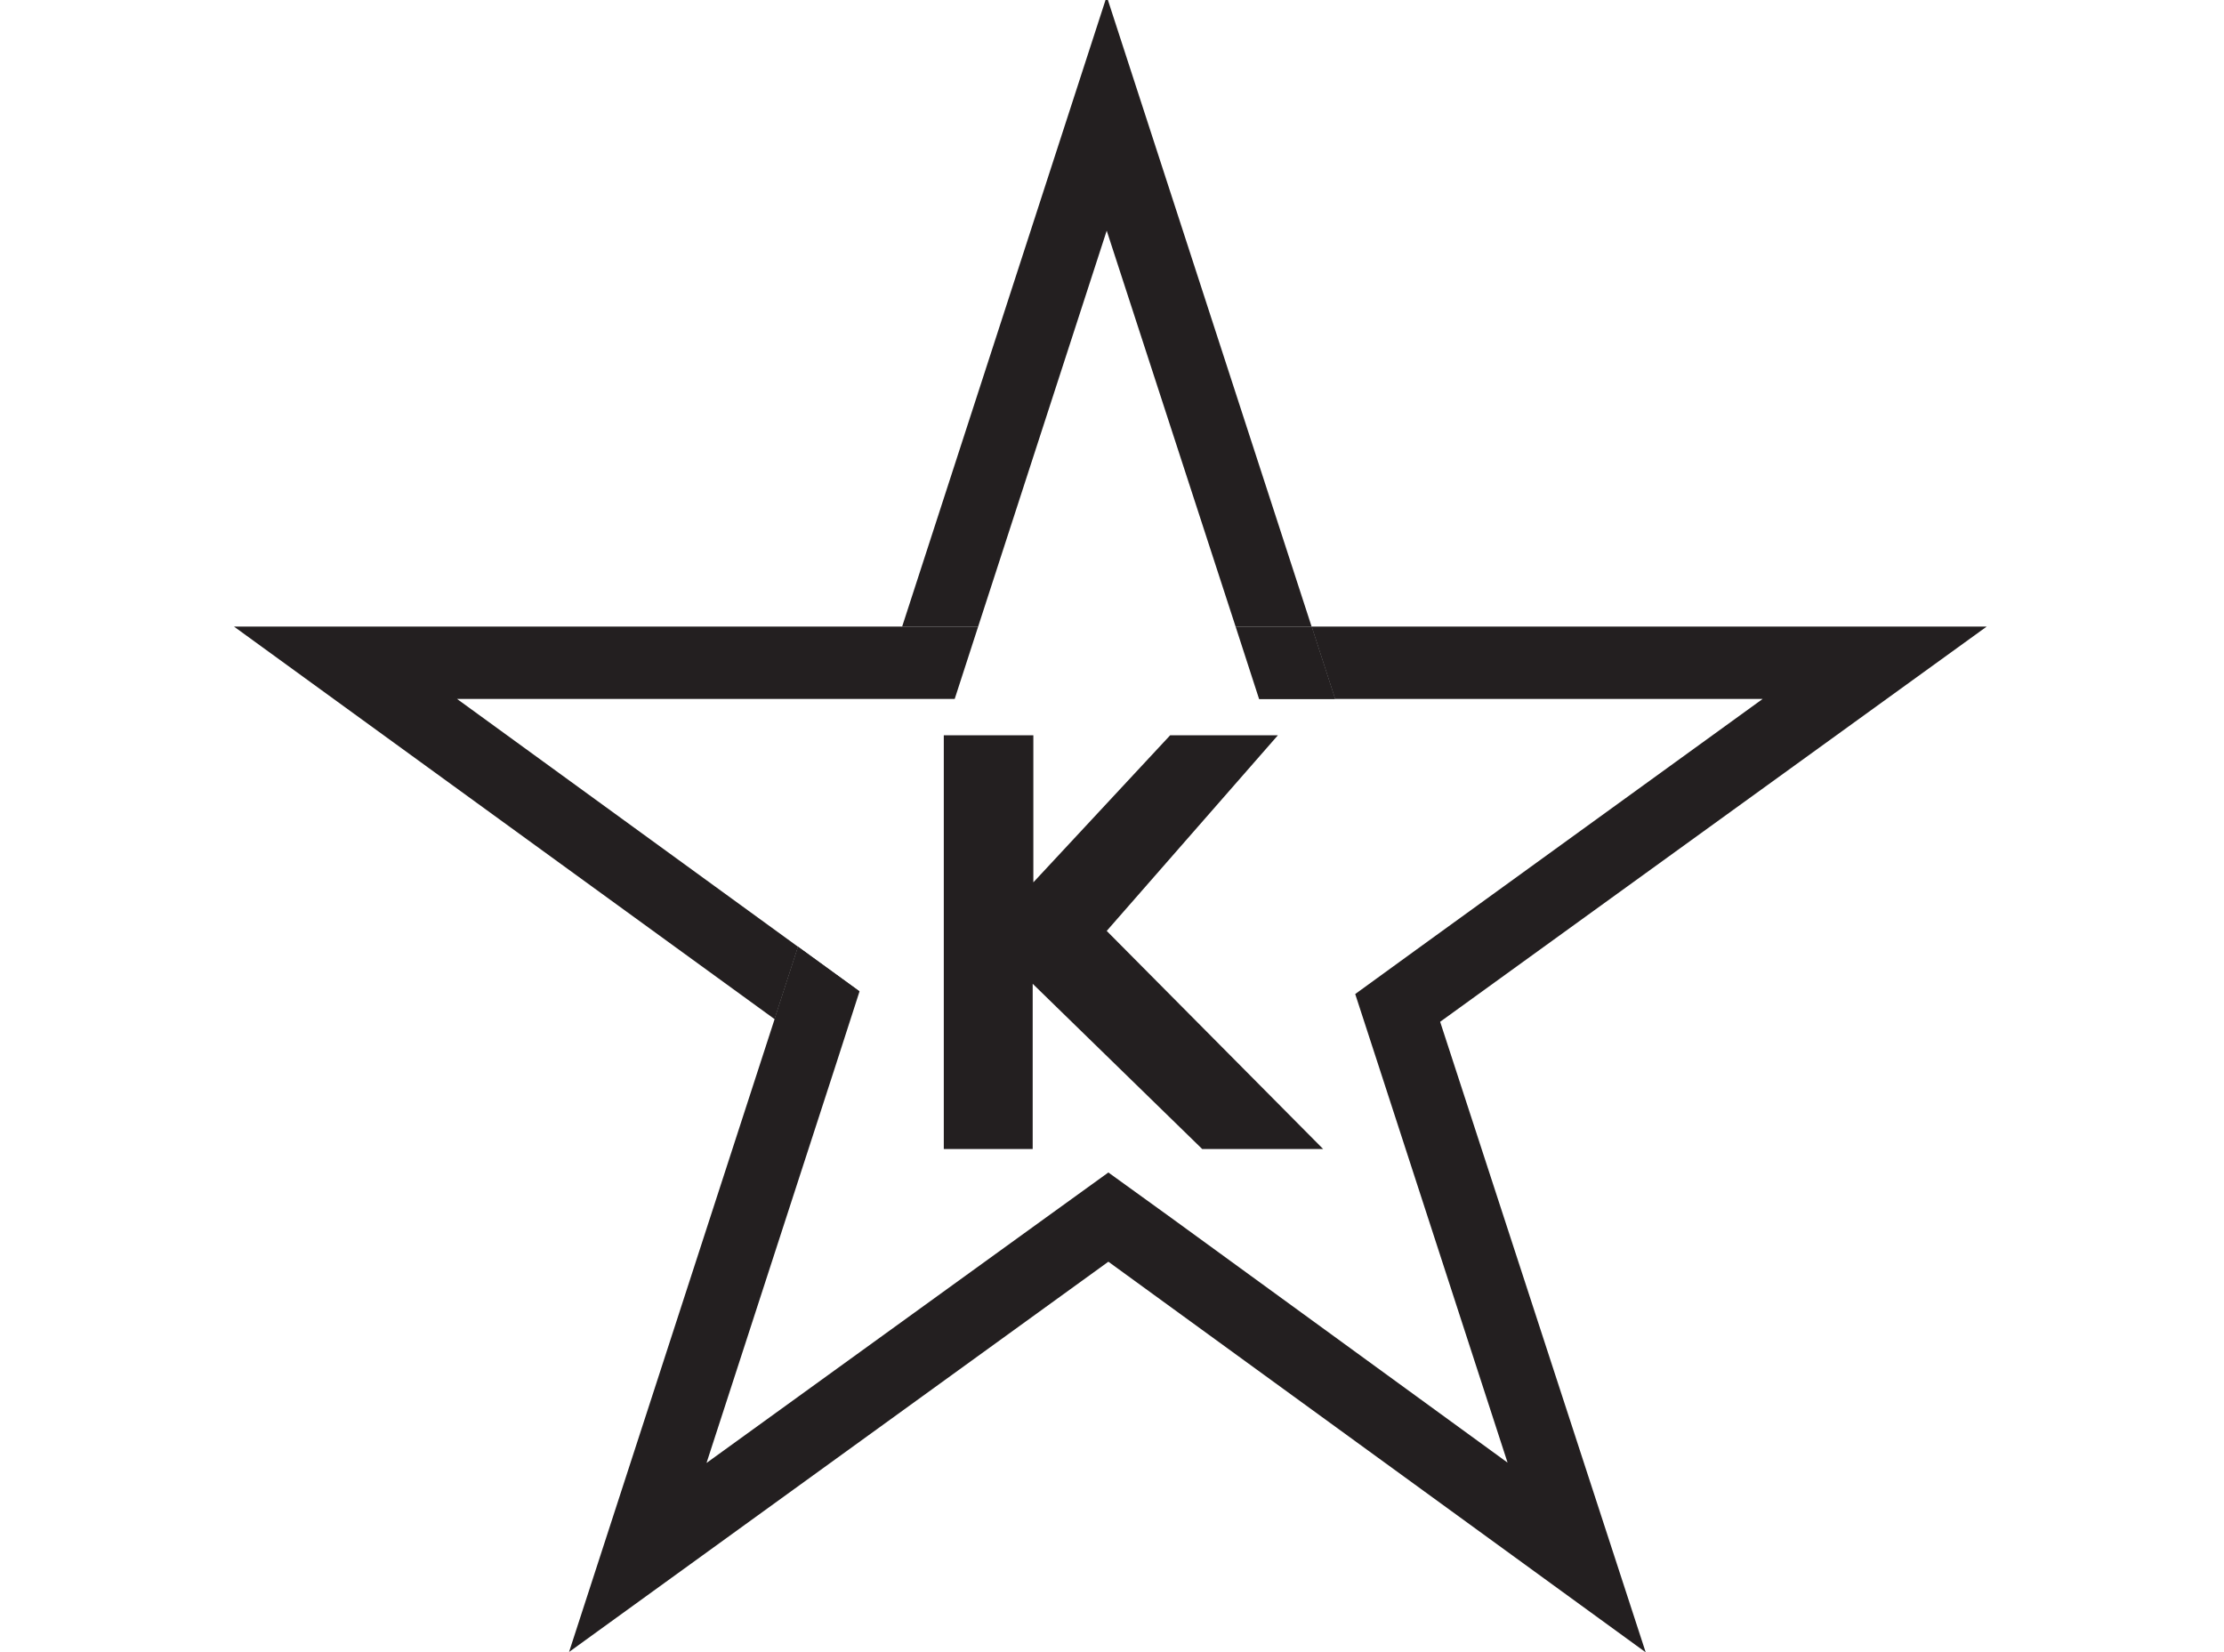 <svg xml:space="preserve" style="enable-background:new 0 0 673 500;" viewBox="0 0 673 500" y="0px" x="0px" xmlns:xlink="http://www.w3.org/1999/xlink" xmlns="http://www.w3.org/2000/svg" id="Layer_1" version="1.1">
<style type="text/css">
	.st0{display:none;}
	.st1{display:inline;}
	.st2{fill:#FFFFFF;}
	.st3{fill:#92C0E9;}
	.st4{fill:#231F20;}
	.st5{fill:#001B71;}
	.st6{fill:#4A8B2C;}
	.st7{fill:#F18A00;}
	.st8{fill:#FFFFFF;stroke:#FFFFFF;stroke-width:0.25;}
	.st9{fill:none;}
</style>
<g class="st0" id="non_gmo">
	<g class="st1">
		<rect height="493.9" width="674.3" class="st2"></rect>
		<rect height="288.6" width="322.1" class="st3" y="14.5" x="14.5"></rect>
		<path d="M231.6,74c-2.8-15-38.1-16.3-62.4,40.9c-13-29.1-32.6-59.2-60-75.5c-15.5-9.2-50.1,1.5-14.1,83.5
			c0,0-16.7,28.9,2.3,47c27.8,26.6,53.2,15.7,84.8,19.6c-5.9,9.4,7.7,23.1,9,7.6c0.2-2.4-0.2-5.9-0.9-9.4
			C198.2,177.5,240.2,120.2,231.6,74z" class="st4"></path>
		<rect height="288.6" width="323.2" class="st5" y="14.5" x="336.6"></rect>
		<g>
			<path d="M197.1,303c17.2-101,68.3-193.2,130.8-274.2c-31.5,14.6-71.7,57.8-106.8,107c-11,25.3-26.3,46.2-30.8,51.9
				c0.6,3.5,1.1,7,0.9,9.4c-0.9,10.9-8,7.3-10,1c-12.7,22.4-23.3,44-30.6,63.1c-17.3-45.3-58.2-82.5-111.5-102.8
				c43,52,69.4,94.9,80.5,144.7H14.5v102.2h645.4V303H197.1L197.1,303z" class="st6"></path>
		</g>
		<g>
			<path d="M217.1,95.8c-1.3-15.4-27.6-14.3-43.4,28c0,0-0.1,0.2-0.4,0.6c8.8,21.8,14,42.1,16,54.3
				C195,169.7,219.9,128.5,217.1,95.8z" class="st7"></path>
		</g>
		<path d="M182.2,184.6c6.7,2.9-16.9-82.8-62.8-110.7c-11.6-7.1-31.6-1-6.8,54.8c0,0-18.5,29.9,10,43.2
			C140.4,180.3,163.5,176.5,182.2,184.6z" class="st7"></path>
		<g>
			<polygon points="80.6,375.8 80.5,375.8 62.4,325.9 52.8,325.9 76.5,387.2 84.3,387.2 108.4,325.9 99.3,325.9" class="st8"></polygon>
			<polygon points="153.3,359.7 182.4,359.7 182.4,352 153.3,352 153.3,333.7 184.5,333.7 184.5,325.9 145,325.9 
				145,387.2 186.1,387.2 186.1,379.4 153.3,379.4" class="st8"></polygon>
			<path d="M268.3,343c0-7.7-4-17.1-19.7-17.1H227v61.3h8.3v-27h9.3l15.6,27h10.4l-17.4-28
				C262.5,358.2,268.3,350.8,268.3,343z M235.4,352.9v-19.7h10.9c6.6,0,13.2,1.6,13.2,9.9s-6.6,9.9-13.2,9.9L235.4,352.9
				L235.4,352.9z" class="st8"></path>
			<rect height="61.3" width="8.3" class="st8" y="325.9" x="309.1"></rect>
			<polygon points="362.3,387.2 370.6,387.2 370.6,360.7 398.8,360.7 398.8,352.9 370.6,352.9 370.6,333.7 400.8,333.7 
				400.8,325.9 362.3,325.9" class="st8"></polygon>
			<rect height="61.3" width="8.3" class="st8" y="325.9" x="441"></rect>
			<polygon points="502.4,359.7 531.5,359.7 531.5,352 502.4,352 502.4,333.7 533.7,333.7 533.7,325.9 494.1,325.9 
				494.1,387.2 535.2,387.2 535.2,379.4 502.4,379.4" class="st8"></polygon>
			<path d="M596,325.9h-21.4v61.3h20c21.9,0,33.6-15,33.6-30.7C628.2,345.2,621.9,325.9,596,325.9z M593.4,379.4h-10.5
				v-45.7h12.5c19.9,0,24,15.1,24,22.9C619.4,371.7,607.4,379.4,593.4,379.4z" class="st8"></path>
		</g>
		<g>
			<path d="M14.9,431.4H21v5h0.1c1.6-3.4,5.6-5.8,10.6-5.8c6.2,0,11.7,3.7,11.7,12.3v20.7h-6.1v-19c0-6-3.5-8.3-7.3-8.3
				c-5.1,0-9,3.3-9,10.7v16.6h-6.1C14.9,463.6,14.9,431.4,14.9,431.4z" class="st6"></path>
			<path d="M71.7,430.6c9.6,0,17.1,7.5,17.1,16.9s-7.5,16.9-17.1,16.9s-17.1-7.5-17.1-16.9S62.1,430.6,71.7,430.6z
				 M71.7,458.7c6.5,0,10.6-4.7,10.6-11.2s-4.1-11.2-10.6-11.2s-10.6,4.7-10.6,11.2S65.2,458.7,71.7,458.7z" class="st6"></path>
			<path d="M100,431.4h6.1v5h0.1c1.6-3.4,5.6-5.8,10.6-5.8c6.2,0,11.7,3.7,11.7,12.3v20.7h-6.1v-19c0-6-3.5-8.3-7.3-8.3
				c-5.1,0-9,3.3-9,10.7v16.6H100C100,463.6,100,431.4,100,431.4z" class="st6"></path>
			<path d="M174.4,463.3c0,9.7-7.1,16.6-17.6,16.6c-6.1,0-11.2-1.6-15.7-5.8l4.1-5.2c3.2,3.4,6.8,5.2,11.5,5.2
				c9.1,0,11.6-5.7,11.6-11.1v-4.7h-0.2c-2.3,3.9-6.7,5.7-11.1,5.7c-9.4,0-16.4-7.1-16.4-16.5c0-9.5,6.4-16.9,16.4-16.9
				c4.3,0,8.8,2,11.2,5.4h0.1v-4.6h6.1L174.4,463.3L174.4,463.3z M147.1,447.5c0,6.5,4.1,10.8,10.6,10.8s10.6-4.3,10.6-10.8
				s-4.1-11.2-10.6-11.2C151.2,436.3,147.1,441,147.1,447.5z" class="st6"></path>
			<path d="M188.5,431.4h5.7v5h0.1c0.6-1.9,4.5-5.8,10.3-5.8c4.8,0,8,2,10,6c2.1-3.9,6.3-6,10.2-6
				c9.9,0,12.2,7.1,12.2,14.3v18.7h-6v-17.9c0-4.9-1-9.4-6.9-9.4s-8.2,4-8.2,9.7v17.6h-6.1v-16.8c0-6.1-0.9-10.5-6.8-10.5
				c-4.4,0-8.4,3.3-8.4,10.6v16.7h-6.1V431.4L188.5,431.4z" class="st6"></path>
			<path d="M265.4,430.6c9.6,0,17.1,7.5,17.1,16.9s-7.5,16.9-17.1,16.9s-17.1-7.5-17.1-16.9
				C248.3,438.1,255.8,430.6,265.4,430.6z M265.4,458.7c6.5,0,10.6-4.7,10.6-11.2s-4.1-11.2-10.6-11.2s-10.6,4.7-10.6,11.2
				C254.8,454,258.9,458.7,265.4,458.7z" class="st6"></path>
			<path d="M294.9,431.4h6.1v4.6h0.1c2.4-3.5,6.9-5.4,11.2-5.4c10,0,16.4,7.4,16.4,16.9c0,9.6-6.4,16.9-16.4,16.9
				c-4.6,0-9-2.1-11.2-5.4H301v23.8h-6.1V431.4z M301,447.5c0,6.5,4.1,11.2,10.6,11.2s10.6-4.7,10.6-11.2s-4.1-11.2-10.6-11.2
				S301,441,301,447.5z" class="st6"></path>
			<path d="M339.8,431.4h6.1v5h0.1c1.6-3.4,5.6-5.8,9.6-5.8c0.9,0,1.9,0.1,2.7,0.4l-0.3,6.6c-1-0.3-2-0.5-3-0.5
				c-6,0-9.2,3.3-9.2,10.3v16.2h-6.1L339.8,431.4L339.8,431.4z" class="st6"></path>
			<path d="M381.1,430.6c9.6,0,17.1,7.5,17.1,16.9s-7.5,16.9-17.1,16.9s-17.1-7.5-17.1-16.9S371.6,430.6,381.1,430.6z
				 M381.1,458.7c6.5,0,10.6-4.7,10.6-11.2s-4.1-11.2-10.6-11.2s-10.6,4.7-10.6,11.2C370.6,454,374.6,458.7,381.1,458.7z" class="st6"></path>
			<path d="M416,431.4v36.8c0,3.3-0.1,11.7-9.8,11.7c-1.4,0-2.6-0.1-3.9-0.6l0.7-5.6c0.7,0.3,1.7,0.5,2.5,0.5
				c3.3,0,4.5-2.2,4.5-6.2v-36.5L416,431.4L416,431.4z M413,415.4c2.4,0,4.5,2,4.5,4.5c0,2.4-2,4.5-4.5,4.5c-2.4,0-4.5-2-4.5-4.5
				S410.5,415.4,413,415.4z" class="st6"></path>
			<path d="M434.8,449.7c0,5.6,5.2,9.4,10.9,9.4c3.7,0,6.4-1.9,8.8-4.8l4.6,3.5c-3.4,4.4-8.1,6.6-14.3,6.6
				c-10.2,0-16.6-7.3-16.6-16.9s7-16.9,16.6-16.9c11.3,0,15.7,8.7,15.7,17v2.2L434.8,449.7L434.8,449.7z M454.1,444.9
				c-0.1-5.4-3.1-9.4-9.3-9.4c-6,0-10,5.1-10,9.4H454.1z" class="st6"></path>
			<path d="M493.1,440c-2.2-2.4-4.6-3.6-8-3.6c-6.7,0-10,5.4-10,11.4s4.1,10.9,10.4,10.9c3.4,0,5.8-1.2,7.8-3.6l4.3,4.3
				c-3.2,3.5-7.5,5-12.2,5c-9.9,0-16.8-6.9-16.8-16.8s6.8-17,16.8-17c4.7,0,9.2,1.6,12.4,5.1L493.1,440z" class="st6"></path>
			<path d="M523.6,436.7h-8.8v14.6c0,3.6,0,7.4,4.6,7.4c1.4,0,3.1-0.2,4.3-0.9v5.6c-1.4,0.8-4.3,1.1-5.5,1.1
				c-9.4,0-9.6-5.8-9.6-10.9v-16.8h-7.1v-5.3h7.1v-9h6.1v9h8.8L523.6,436.7L523.6,436.7z" class="st6"></path>
			<path d="M535.2,459.5c0-2.4,2-4.5,4.5-4.5c2.4,0,4.5,2,4.5,4.5s-2,4.5-4.5,4.5S535.2,462,535.2,459.5z" class="st6"></path>
			<path d="M572.5,430.6c9.6,0,17.1,7.5,17.1,16.9s-7.5,16.9-17.1,16.9s-17.1-7.5-17.1-16.9S562.9,430.6,572.5,430.6z
				 M572.5,458.7c6.5,0,10.6-4.7,10.6-11.2s-4.1-11.2-10.6-11.2s-10.6,4.7-10.6,11.2S566,458.7,572.5,458.7z" class="st6"></path>
			<path d="M600.8,431.4h6.1v5h0.1c1.6-3.4,5.6-5.8,9.6-5.8c0.9,0,1.9,0.1,2.7,0.4l-0.3,6.6c-1-0.3-2-0.5-3-0.5
				c-6,0-9.2,3.3-9.2,10.3v16.2h-6.1v-32.2H600.8z" class="st6"></path>
			<path d="M660.1,463.3c0,9.7-7.1,16.6-17.6,16.6c-6.1,0-11.2-1.6-15.8-5.8l4.1-5.2c3.2,3.4,6.8,5.2,11.5,5.2
				c9.1,0,11.6-5.7,11.6-11.1v-4.7h-0.2c-2.3,3.9-6.7,5.7-11.1,5.7c-9.4,0-16.4-7.1-16.4-16.5c0-9.5,6.4-16.9,16.4-16.9
				c4.3,0,8.8,2,11.2,5.4h0.1v-4.6h6.1v31.9H660.1z M632.8,447.5c0,6.5,4.1,10.8,10.6,10.8S654,454,654,447.5s-4.1-11.2-10.6-11.2
				S632.8,441,632.8,447.5z" class="st6"></path>
		</g>
		<g>
			<polygon points="391.9,63.4 392.1,63.4 424.7,116.4 446.2,116.4 446.2,41.9 429.7,41.9 429.7,93.7 429.5,93.7 
				397.8,41.9 375.5,41.9 375.5,116.4 391.9,116.4" class="st2"></polygon>
			<path d="M501,118.3c23.3,0,40.2-15.3,40.2-39.2S524.3,40,501,40s-40.2,15.3-40.2,39.2
				C460.8,103,477.7,118.3,501,118.3z M501,55.1c14,0,23.2,10.1,23.2,24s-9.2,24-23.2,24s-23.2-10.1-23.2-24
				C477.9,65.2,487,55.1,501,55.1z" class="st2"></path>
			<polygon points="572.3,63.4 572.5,63.4 605.1,116.4 626.6,116.4 626.6,41.9 610.1,41.9 610.1,93.7 609.9,93.7 
				578.2,41.9 555.9,41.9 555.9,116.4 572.3,116.4" class="st2"></polygon>
			<path d="M392.1,218.9h-20.9v58.8h8.1v-25.9h12.8c15.2,0,19-9.1,19-16.5S407.2,218.9,392.1,218.9z M389.8,244.8h-10.6
				v-18.9h10.6c6.4,0,12.7,1.5,12.7,9.5C402.6,243.3,396.2,244.8,389.8,244.8z" class="st2"></path>
			<path d="M426.4,244.4h-0.2v-6.1h-7.6v39.4h7.6v-19.8c0-8.6,4-12.6,11.4-12.6c1.2,0,2.4,0.2,3.7,0.6l0.3-8.1
				c-1-0.3-2.2-0.5-3.4-0.5C433.3,237.3,428.3,240.3,426.4,244.4z" class="st2"></path>
			<path d="M465.6,237.3c-11.8,0-21.1,9.2-21.1,20.7s9.3,20.7,21.1,20.7c11.8,0,21.1-9.2,21.1-20.7
				C486.8,246.6,477.5,237.3,465.6,237.3z M465.6,271.7c-8.1,0-13.1-5.7-13.1-13.7s5-13.7,13.1-13.7s13.1,5.7,13.1,13.7
				S473.7,271.7,465.6,271.7z" class="st2"></path>
			<path d="M500.3,218.7c-3,0-5.5,2.5-5.5,5.5s2.5,5.5,5.5,5.5s5.5-2.5,5.5-5.5S503.3,218.7,500.3,218.7z" class="st2"></path>
			<path d="M496.5,283c0,5-1.4,7.6-5.5,7.6c-1,0-2.2-0.3-3.1-0.7l-0.8,6.9c1.6,0.6,3.2,0.7,4.9,0.7
				c12.1,0,12.2-10.2,12.2-14.3v-45h-7.6L496.5,283L496.5,283z" class="st2"></path>
			<path d="M535.1,237.3c-11.9,0-20.6,8.9-20.6,20.7c0,11.7,7.9,20.7,20.5,20.7c7.6,0,13.4-2.7,17.6-8.1l-5.7-4.3
				c-2.9,3.6-6.3,5.9-10.9,5.9c-7,0-13.4-4.6-13.4-11.5h31.9V258C554.5,248,549.1,237.3,535.1,237.3z M522.6,254.8
				c0-5.2,4.9-11.5,12.3-11.5c7.6,0,11.3,4.9,11.5,11.5H522.6z" class="st2"></path>
			<path d="M582,244.4c4.2,0,7.1,1.5,9.9,4.4l5.7-5.2c-3.9-4.2-9.5-6.2-15.3-6.2c-12.4,0-20.8,8.6-20.8,20.8
				c0,12.1,8.6,20.5,20.8,20.5c5.8,0,11.2-1.7,15.1-6.1l-5.4-5.3c-2.5,2.9-5.5,4.4-9.7,4.4c-7.8,0-12.8-6-12.8-13.4
				C569.6,251,573.8,244.4,582,244.4z" class="st2"></path>
			<path d="M620,262.7v-17.9h10.8v-6.5H620v-11h-7.6v11h-8.7v6.5h8.7v20.5c0,6.3,0.2,13.4,11.8,13.4
				c1.5,0,5-0.3,6.8-1.3v-6.8c-1.5,0.9-3.6,1.2-5.4,1.2C620,271.7,620,267.1,620,262.7z" class="st2"></path>
			<path d="M408.1,208.7c11,0,21.6-2.1,31.3-7.2v-39h-29.2v15.2h13.4v12.1c-3.1,1.7-8.3,3.7-15.5,3.7
				c-14,0-23.2-10.1-23.2-24s9.2-24,23.2-24c8.3,0,13.7,2.4,18.1,7.1l11.6-12.6c-7.5-6.9-17.9-9.6-29.7-9.6
				c-23.3,0-40.2,15.3-40.2,39.2C367.8,193.5,384.8,208.7,408.1,208.7z" class="st2"></path>
			<polygon points="526.2,149.6 526.2,206.8 542.7,206.8 542.7,132.3 517.9,132.3 500.6,180.9 500.4,180.9 483.3,132.3 
				458.4,132.3 458.4,206.8 474.9,206.8 474.9,149.6 475.1,149.6 493.9,206.8 506.4,206.8 526,149.6" class="st2"></polygon>
			<path d="M595.4,208.7c23.3,0,40.2-15.3,40.2-39.2s-17-39.2-40.2-39.2c-23.3,0-40.2,15.3-40.2,39.2
				S572.2,208.7,595.4,208.7z M595.4,145.5c14,0,23.2,10.1,23.2,24s-9.2,24-23.2,24s-23.2-10.1-23.2-24
				C572.3,155.6,581.4,145.5,595.4,145.5z" class="st2"></path>
		</g>
	</g>
</g>
<g>
	<polyline points="428.7,287.3 533.4,211.5 404,211.5" class="st9"></polyline>
	<polyline points="265.8,211.5 138.3,211.5 241.5,286.5" class="st9"></polyline>
	<line y2="211.5" x2="265.8" y1="211.5" x1="265.8" class="st4"></line>
	<line y2="300" x2="260.1" y1="300" x1="260.1" class="st4"></line>
	<line y2="211.5" x2="288.9" y1="211.5" x1="288.9" class="st4"></line>
	<polygon points="265.8,211.5 265.8,211.5 271,195.5" class="st4"></polygon>
	<line y2="300" x2="260.1" y1="300" x1="260.1" class="st4"></line>
	<rect height="0" width="0" class="st4" y="300" x="260.1"></rect>
	<polygon points="234.4,308.4 234.4,308.4 235,308.9" class="st4"></polygon>
	<polygon points="354.1,368.3 354.1,368.3 337.5,380.3" class="st4"></polygon>
	<rect height="23.1" width="0" class="st4" y="363.5" x="326"></rect>
	<polygon points="273,189.6 273,189.6 271,195.5" class="st4"></polygon>
	<polyline points="234.4,308.4 234.4,308.4 241.5,286.5 260.1,300" class="st4"></polyline>
	<line y2="211.5" x2="265.8" y1="211.5" x1="288.9" class="st4"></line>
	<polygon points="335.4,381.8 337.5,380.3 335.4,381.8" class="st4"></polygon>
	<polygon points="273,189.6 70.8,189.6 234.4,308.4 241.5,286.5 138.3,211.5 265.8,211.5 288.9,211.5 296,189.6" class="st4"></polygon>
	<line y2="300.8" x2="410.1" y1="300.8" x1="410.1" class="st4"></line>
	<line y2="211.5" x2="381" y1="211.5" x1="381" class="st4"></line>
	<line y2="287.3" x2="428.7" y1="287.3" x1="428.7" class="st4"></line>
	<polygon points="428.7,287.3 435.8,309.2 417.2,322.6 417.2,322.6 435.8,309.2 428.7,287.3" class="st4"></polygon>
	<rect height="0" width="0" class="st4" y="300.7" x="410.1"></rect>
	<polyline points="396.9,189.6 396.9,189.6 404,211.5 381,211.5" class="st4"></polyline>
	<line y2="287.3" x2="428.7" y1="300.8" x1="410.1" class="st4"></line>
	<g>
		<polygon points="273,189.6 296,189.6 334.9,69.8 373.9,189.6 396.9,189.6 334.9,-1.1" class="st4"></polygon>
		<polygon points="601.2,189.6 396.9,189.6 404,211.5 533.4,211.5 428.7,287.3 410.1,300.8 417.2,322.6 456.2,442.6 
			354.1,368.3 354.1,368.3 335.4,354.8 316.7,368.3 316.7,368.3 213.8,442.7 253,322 235,308.9 253,322 260.1,300 241.5,286.5 
			234.4,308.4 172.2,499.9 335.4,381.8 498,500 435.8,309.2" class="st4"></polygon>
	</g>
	<polygon points="373.9,189.6 381,211.5 381,211.5 404,211.5 396.9,189.6 373.9,189.6" class="st4"></polygon>
</g>
<polygon points="285.6,222.5 312.7,222.5 312.7,267 354.1,222.5 386.7,222.5 334.9,281.7 400.4,347.7 363.8,347.7 
	312.5,297.7 312.5,347.7 285.6,347.7" class="st4"></polygon>
</svg>

